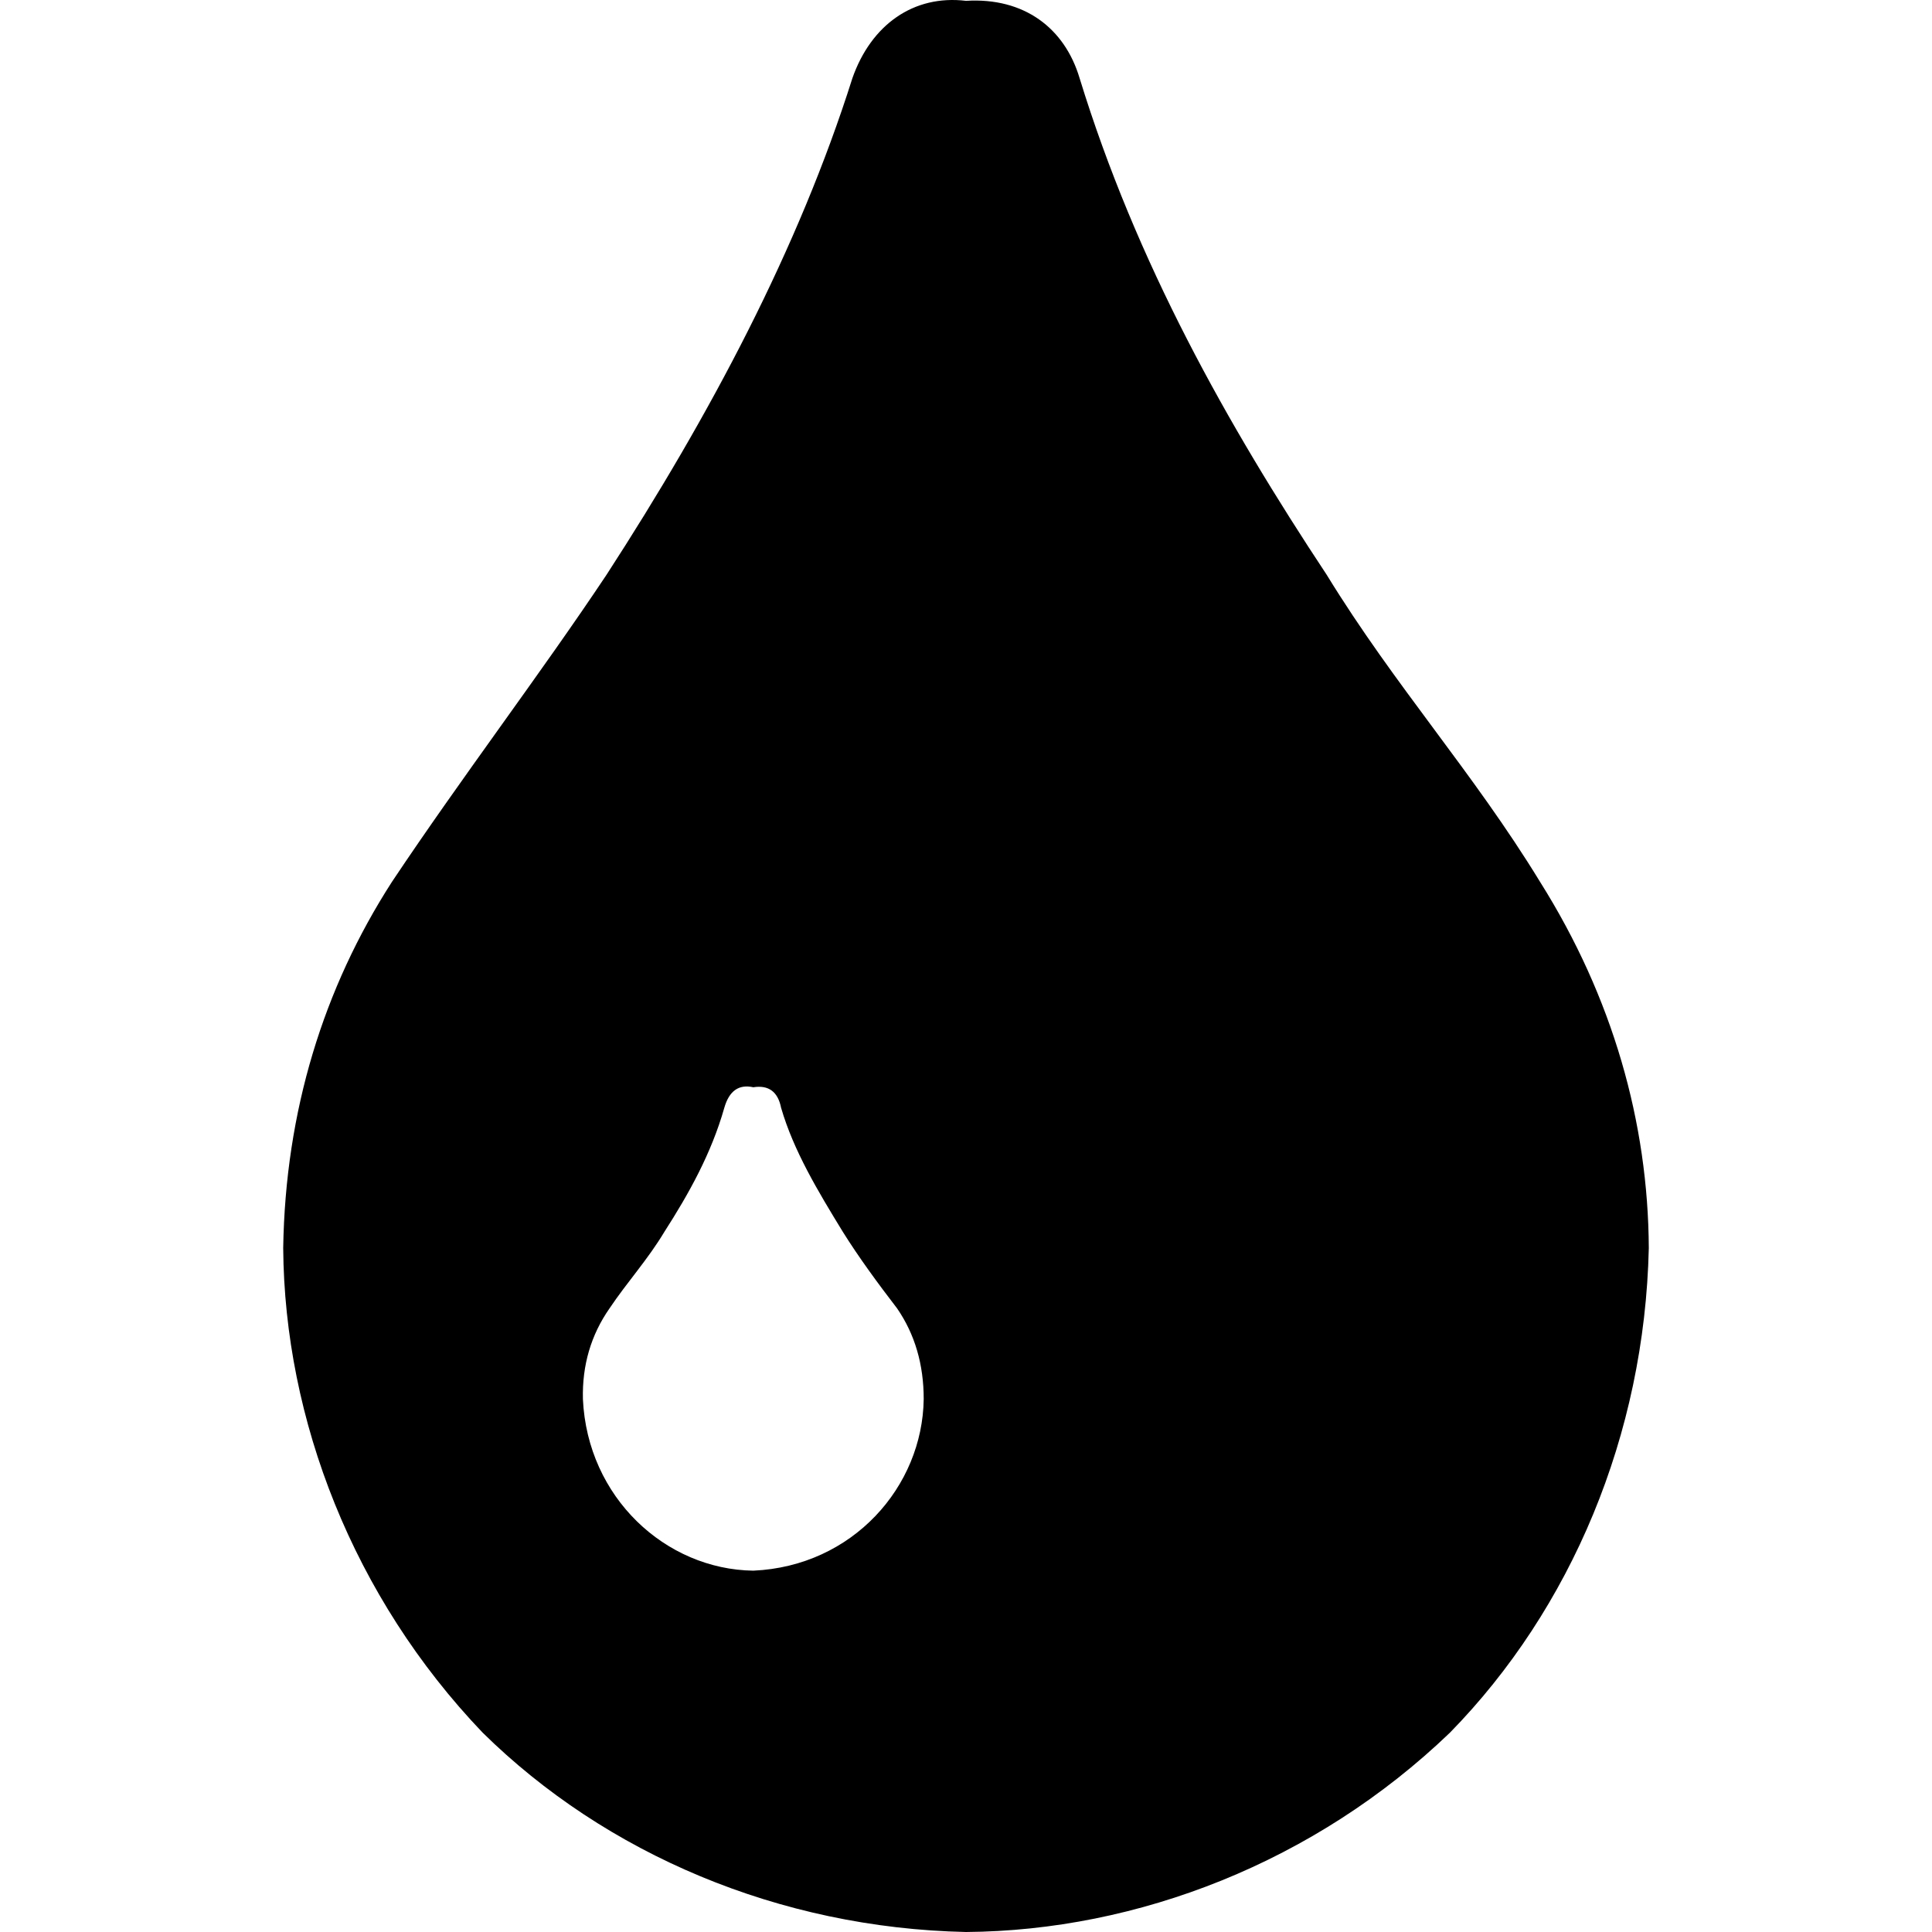 <svg xmlns="http://www.w3.org/2000/svg" docname="tint.svg" version="0.48.4 r9939" x="0px" y="0px" viewBox="0 0 1200 1200" enable-background="new 0 0 1200 1200" xml:space="preserve" fill="currentColor"><path id="path24014" connector-curvature="0" d="M175.901,775.15c1.34-84.942,24.997-161.363,67.555-227.438 c43.852-65.677,92.564-129.583,133.235-190.657c64.562-99.564,119.289-202.698,152.751-308.503 C541.073,15.363,567.479-3.406,600,0.513c36.243-2.225,61.341,17.08,70.558,48.04c35.234,114.567,91.42,214.71,153.502,308.503 c42.395,69.12,90.82,122.468,132.483,190.657c45.203,71.836,67.148,149.555,67.556,227.438 c-2.581,116.192-48.298,224.208-123.477,300.997C816.77,1156.717,706.456,1199.234,600,1200 c-116.136-2.474-223.853-48.567-300.247-123.852C219.352,992.028,176.667,881.708,175.901,775.15z M362.056,868.979 c2.782,61.17,51.377,105.853,105.836,106.588c61.717-2.731,105.123-52.149,105.837-106.588c0-21.519-5.505-40.283-16.514-56.297 c-12.101-15.747-24.03-32.046-33.776-47.664c-15.442-25.218-30.541-50.295-38.282-76.938c-2.001-10.009-7.756-14.262-17.265-12.761 c-9.008-2.002-15.013,2.252-18.015,12.761c-8.094,28.541-22.238,53.7-37.156,76.938c-10.493,17.509-23.069,31.136-34.151,47.664 C367.06,829.195,361.555,847.96,362.056,868.979z"/></svg>